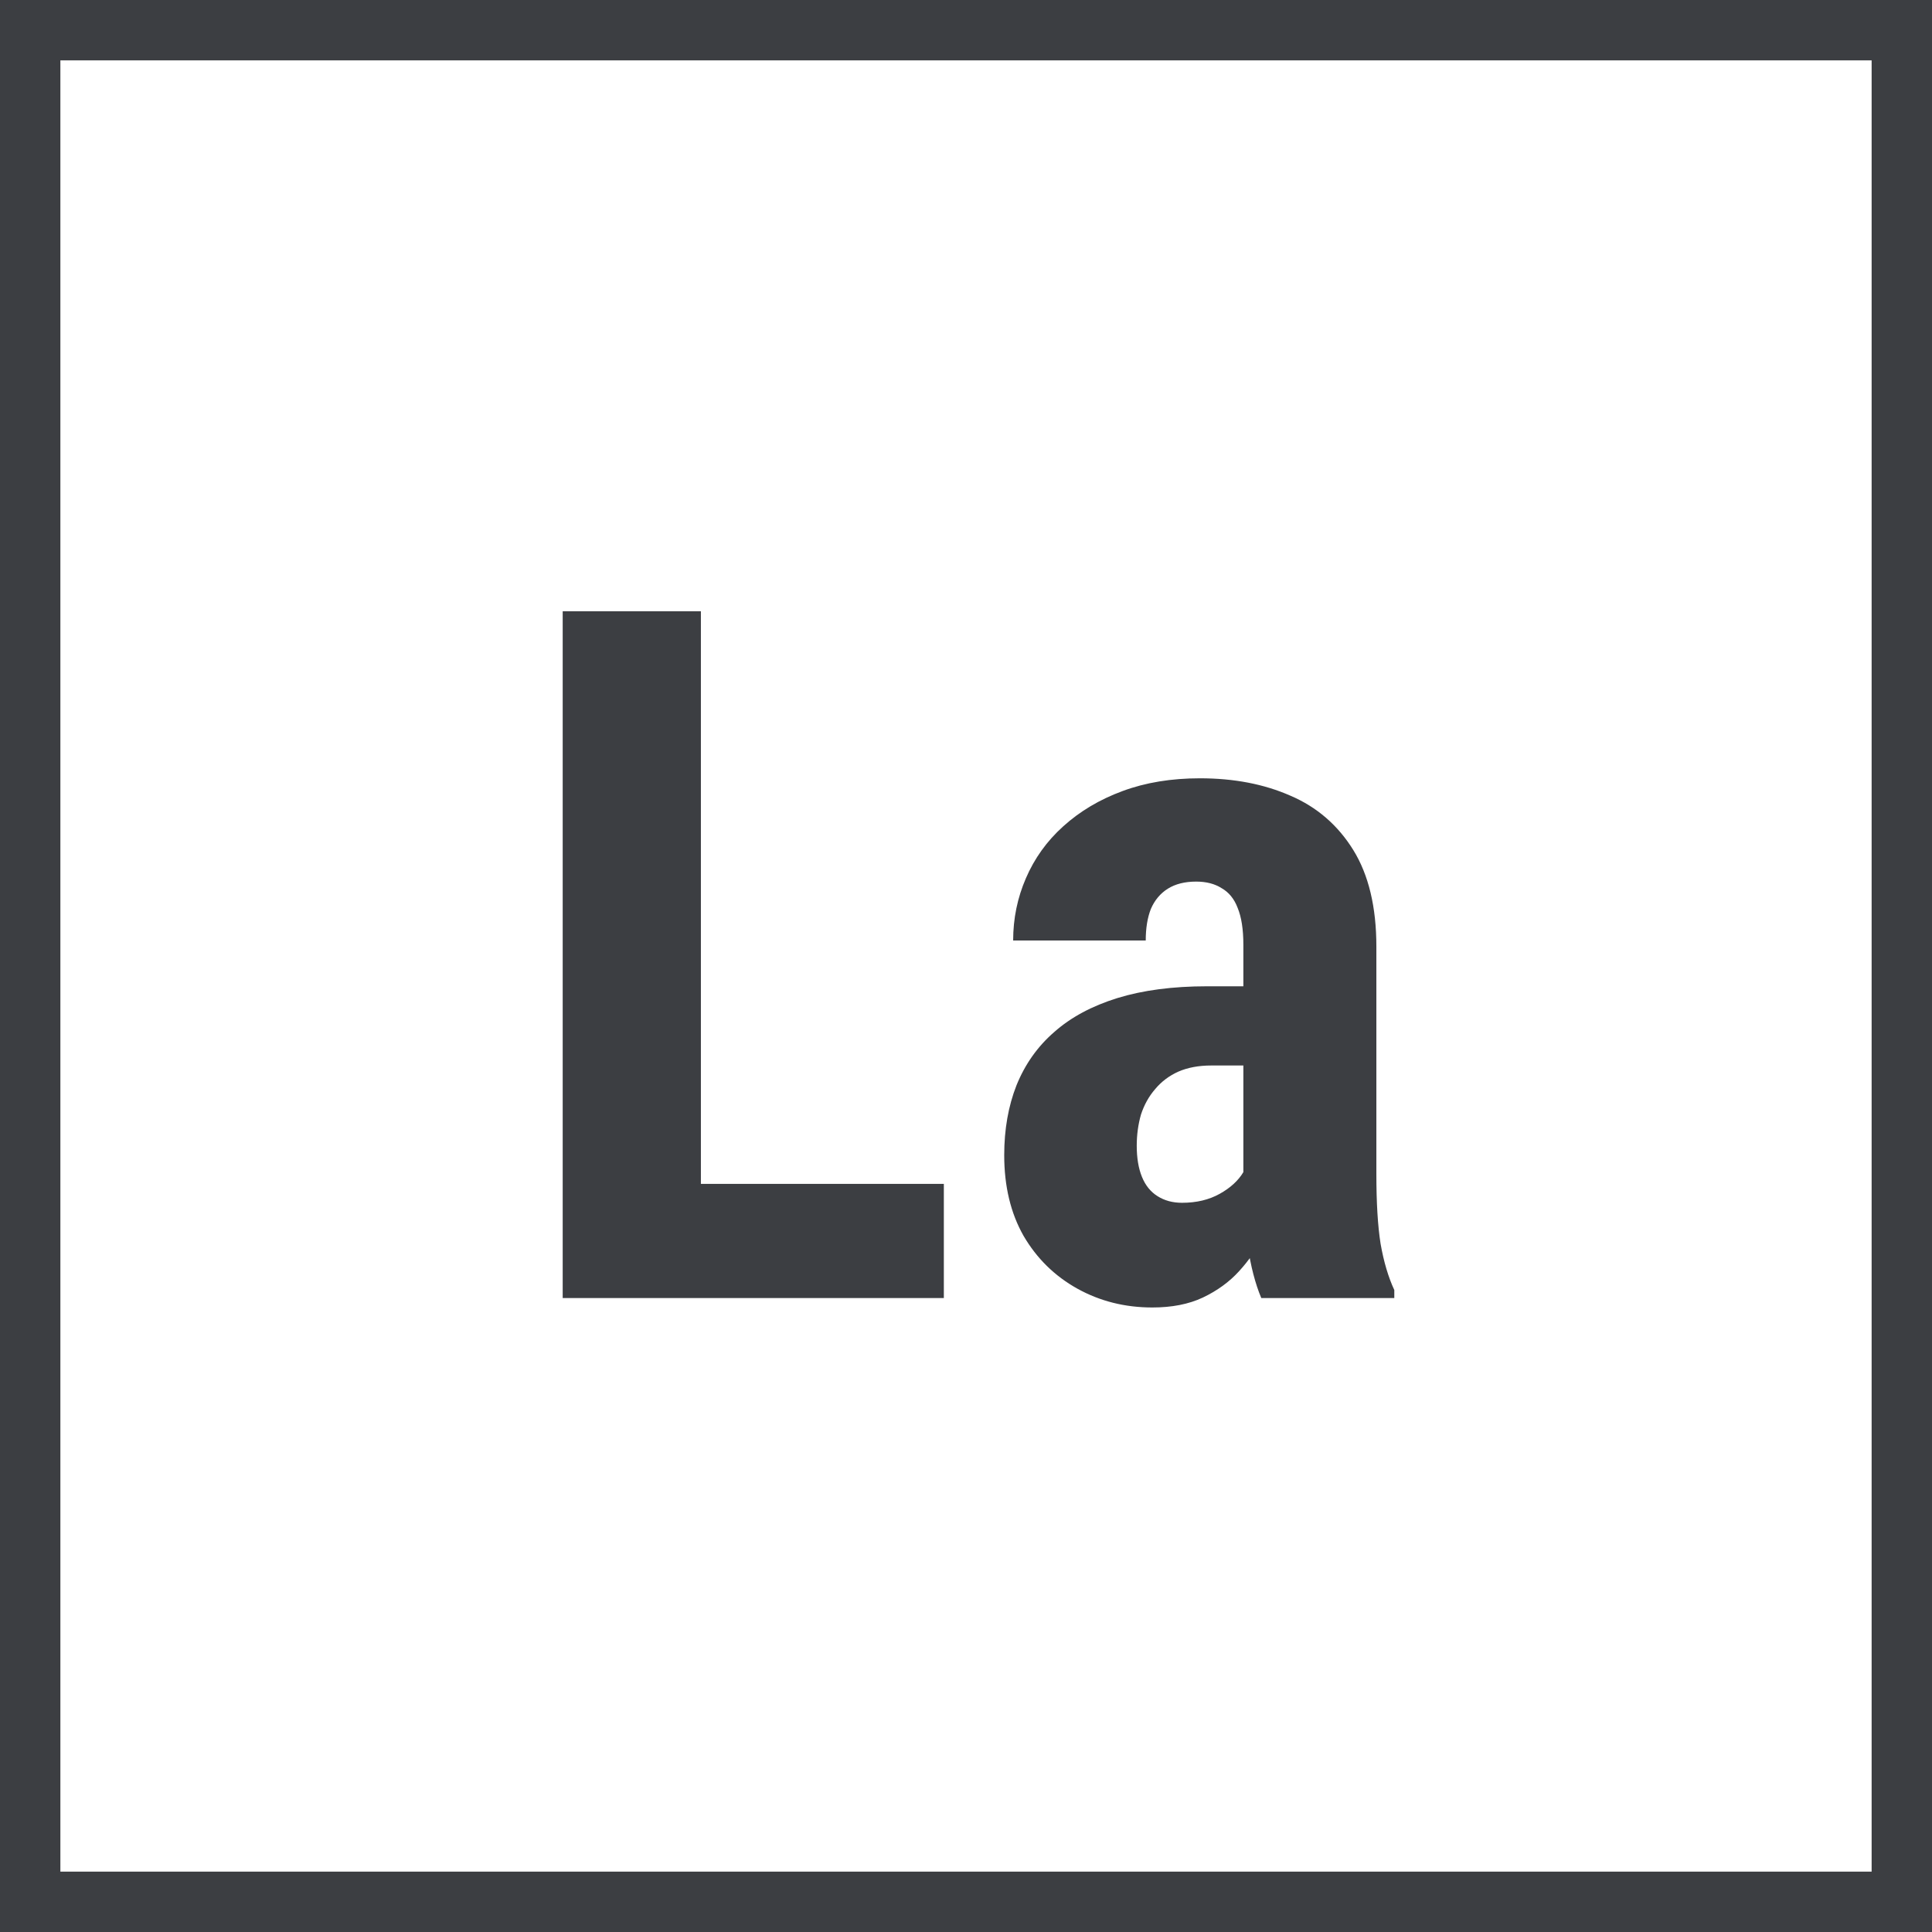 <svg width="32" height="32" viewBox="0 0 32 32" fill="none" xmlns="http://www.w3.org/2000/svg">
<path d="M15.633 19.609V21.5H10.906V19.609H15.633ZM11.609 10.125V21.5H9.32V10.125H11.609ZM20.594 19.555V15.648C20.594 15.393 20.562 15.19 20.5 15.039C20.443 14.888 20.354 14.779 20.234 14.711C20.12 14.638 19.979 14.602 19.812 14.602C19.625 14.602 19.469 14.641 19.344 14.719C19.219 14.797 19.125 14.909 19.062 15.055C19.005 15.2 18.977 15.375 18.977 15.578H16.781C16.781 15.213 16.852 14.87 16.992 14.547C17.133 14.219 17.338 13.932 17.609 13.688C17.885 13.438 18.213 13.242 18.594 13.102C18.974 12.961 19.401 12.891 19.875 12.891C20.438 12.891 20.938 12.987 21.375 13.18C21.812 13.367 22.159 13.667 22.414 14.078C22.669 14.49 22.797 15.023 22.797 15.68V19.445C22.797 19.919 22.82 20.305 22.867 20.602C22.919 20.898 22.995 21.154 23.094 21.367V21.5H20.891C20.792 21.266 20.716 20.974 20.664 20.625C20.617 20.271 20.594 19.914 20.594 19.555ZM20.859 16.336L20.867 17.648H20.062C19.854 17.648 19.672 17.682 19.516 17.75C19.365 17.818 19.237 17.914 19.133 18.039C19.029 18.159 18.951 18.299 18.898 18.461C18.852 18.622 18.828 18.794 18.828 18.977C18.828 19.18 18.857 19.352 18.914 19.492C18.971 19.633 19.057 19.74 19.172 19.812C19.287 19.885 19.422 19.922 19.578 19.922C19.818 19.922 20.026 19.872 20.203 19.773C20.38 19.674 20.51 19.555 20.594 19.414C20.682 19.273 20.711 19.143 20.68 19.023L21.18 19.875C21.117 20.068 21.031 20.268 20.922 20.477C20.818 20.685 20.685 20.878 20.523 21.055C20.362 21.232 20.162 21.378 19.922 21.492C19.688 21.602 19.409 21.656 19.086 21.656C18.633 21.656 18.219 21.552 17.844 21.344C17.469 21.135 17.172 20.844 16.953 20.469C16.74 20.094 16.633 19.648 16.633 19.133C16.633 18.706 16.701 18.32 16.836 17.977C16.977 17.628 17.185 17.333 17.461 17.094C17.737 16.849 18.086 16.662 18.508 16.531C18.93 16.401 19.424 16.336 19.992 16.336H20.859Z" fill="#3C3E42"/>
<rect x="0.5" y="0.5" width="31" height="31" stroke="#3C3E42"/>
</svg>
